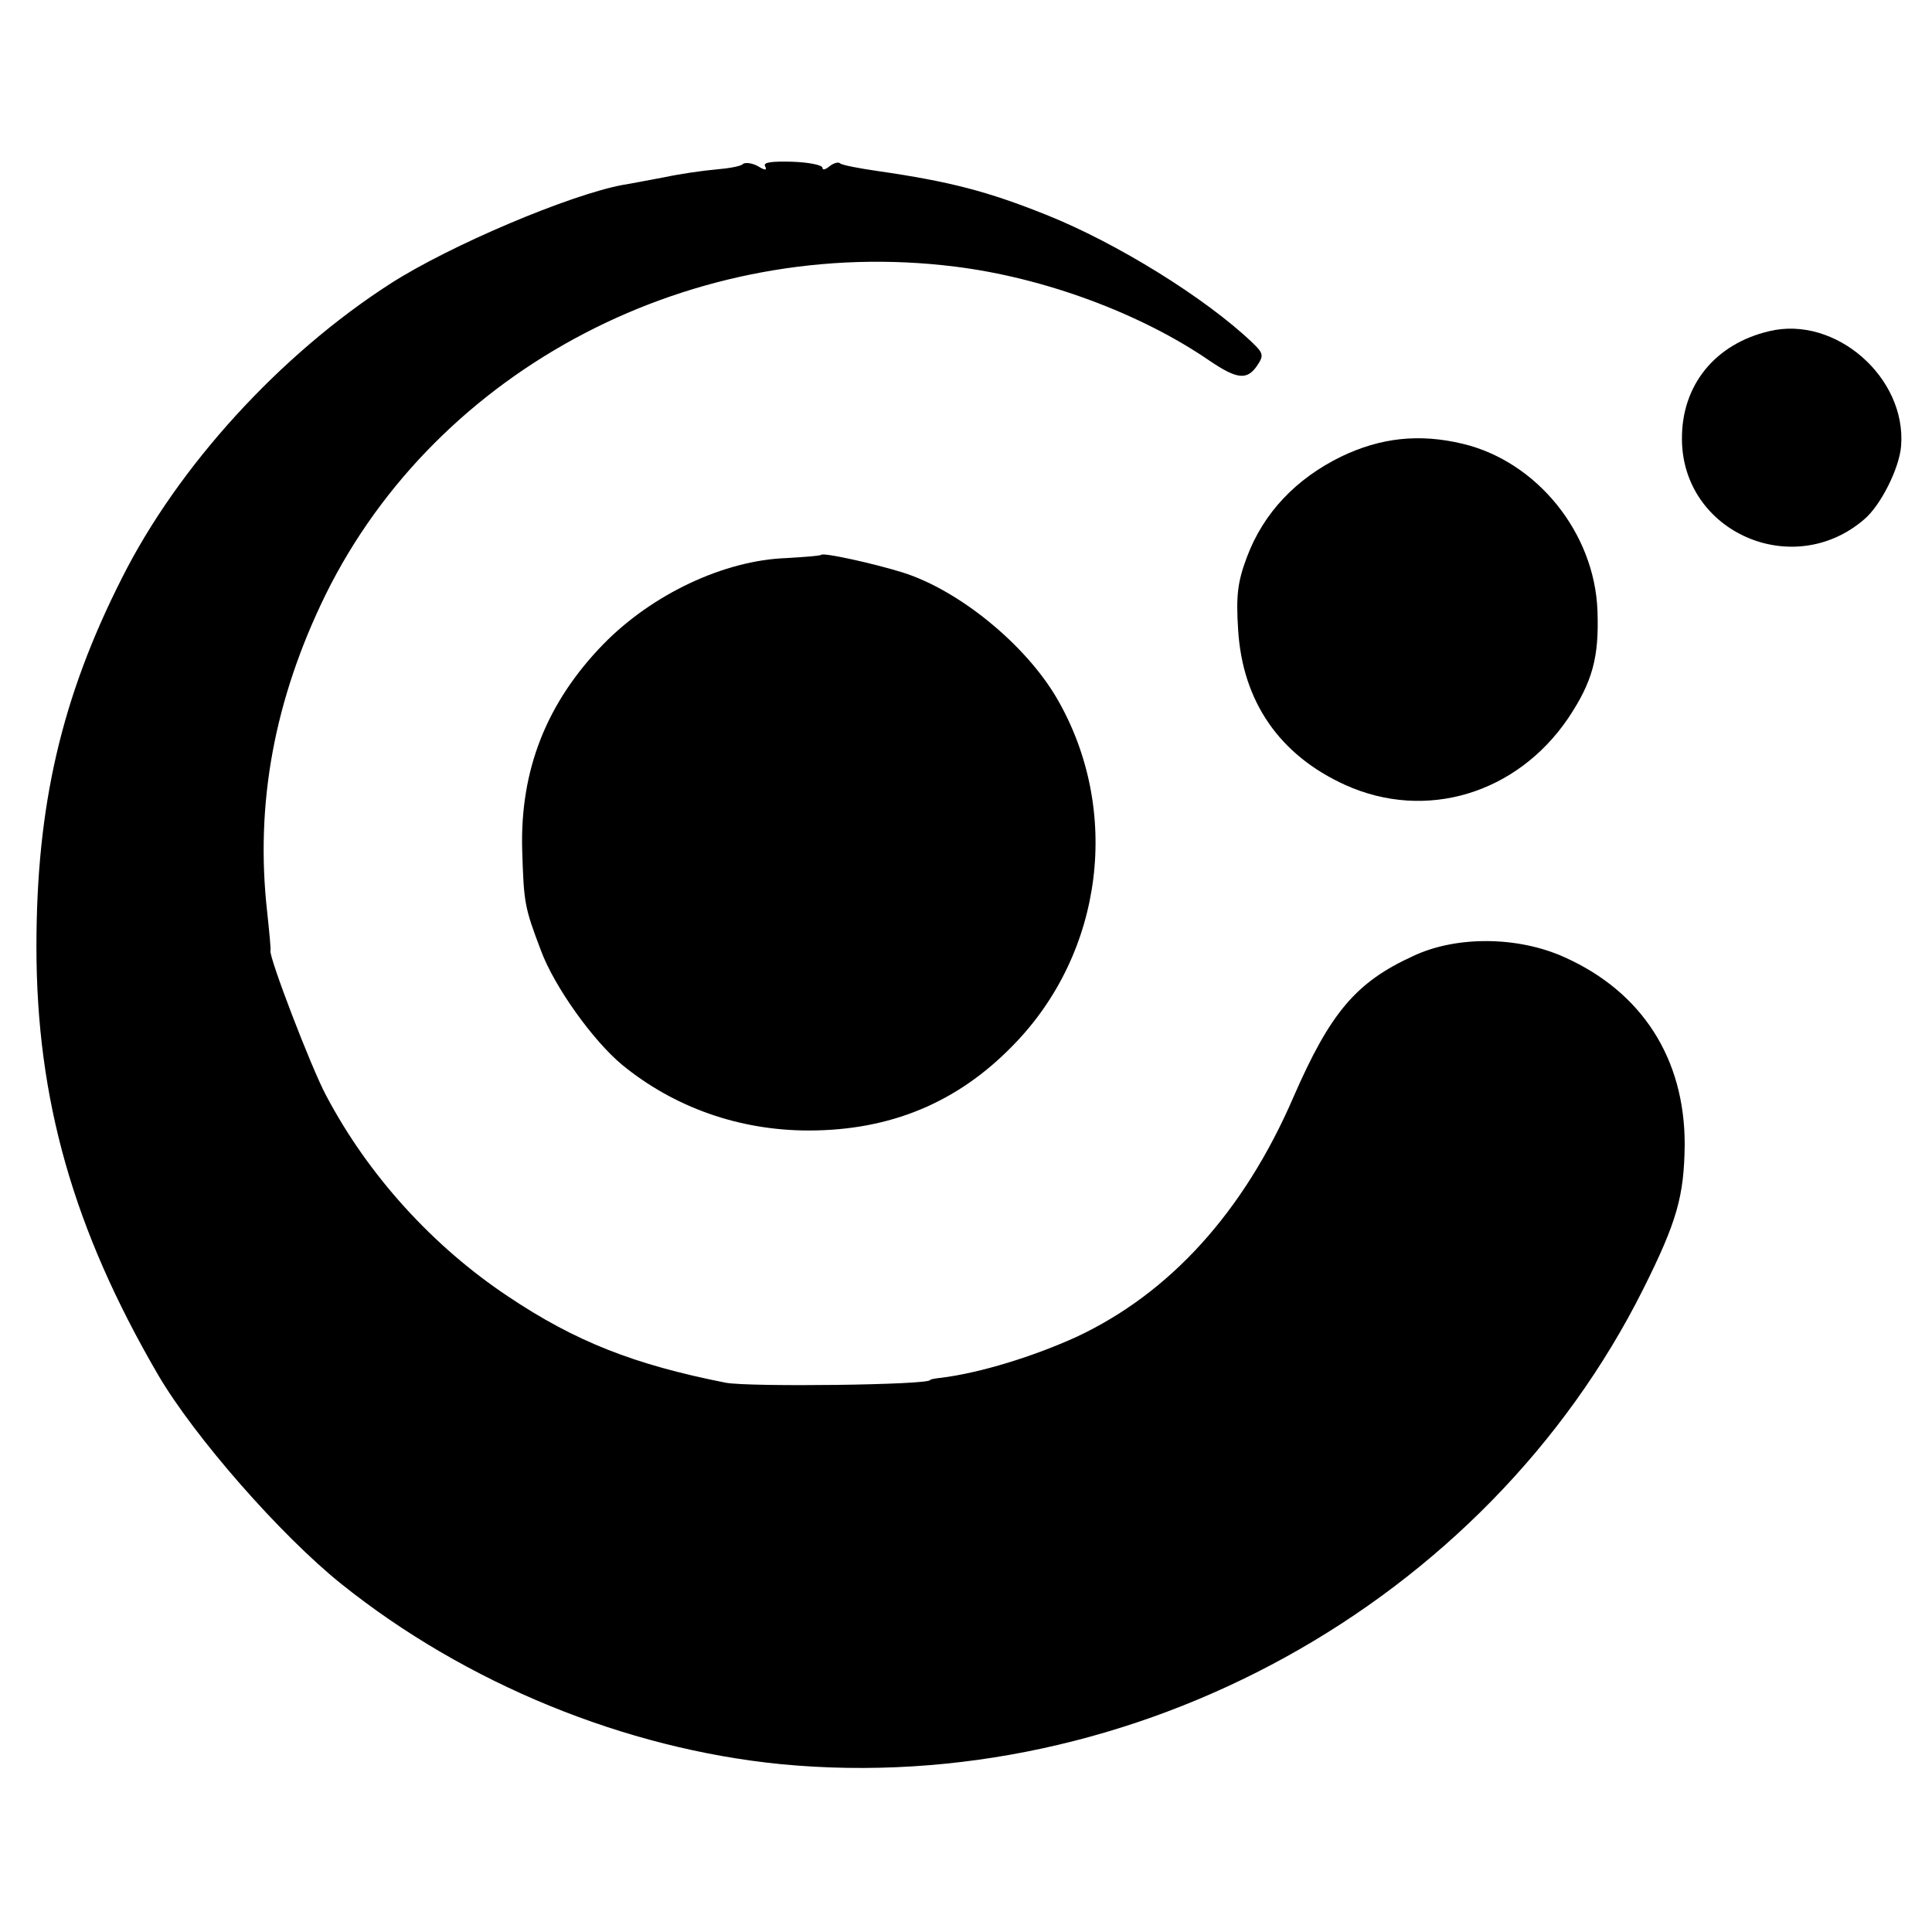 <?xml version="1.0" standalone="no"?>
<!DOCTYPE svg PUBLIC "-//W3C//DTD SVG 20010904//EN"
 "http://www.w3.org/TR/2001/REC-SVG-20010904/DTD/svg10.dtd">
<svg version="1.0" xmlns="http://www.w3.org/2000/svg"
 width="350pt" height="350pt" viewBox="0 0 350 350"
 preserveAspectRatio="xMidYMid meet">
<g transform="translate(0,350) scale(0.1,-0.1)"
fill="#000000" stroke="none">
<path d="M1346 3203 c-3 -4 -25 -8 -49 -10 -23 -2 -65 -8 -93 -14 -28 -5 -62
-12 -76 -14 -96 -18 -312 -109 -421 -179 -199 -128 -384 -330 -486 -533 -110
-217 -155 -413 -155 -668 0 -277 67 -512 220 -775 66 -113 223 -292 333 -380
225 -180 513 -298 796 -326 639 -61 1277 291 1562 861 61 122 74 168 75 262 0
155 -77 276 -218 339 -84 38 -196 39 -274 2 -103 -47 -150 -102 -217 -256 -90
-208 -224 -355 -393 -434 -77 -35 -173 -65 -245 -74 -11 -1 -20 -3 -20 -4 0
-9 -326 -13 -370 -5 -167 33 -273 75 -394 156 -137 91 -254 220 -330 364 -27
50 -105 254 -101 263 1 1 -2 33 -6 70 -22 196 13 385 106 575 203 411 668 653
1140 594 162 -20 337 -85 462 -171 49 -33 67 -35 85 -9 13 19 12 23 -9 43 -84
80 -245 180 -373 231 -105 42 -173 60 -304 79 -35 5 -66 11 -69 14 -3 3 -11 1
-19 -5 -7 -6 -13 -8 -13 -3 0 5 -25 10 -55 11 -37 1 -53 -1 -49 -8 4 -8 0 -8
-13 0 -11 6 -23 7 -27 4z"/>
<path d="M3205 2900 c-98 -23 -159 -98 -158 -196 1 -168 201 -256 330 -145 30
25 64 93 67 133 10 124 -119 237 -239 208z"/>
<path d="M2430 2673 c-82 -40 -141 -102 -171 -182 -17 -45 -20 -70 -16 -132 8
-130 75 -227 194 -281 146 -66 311 -16 404 121 44 66 56 110 53 194 -5 142
-110 271 -244 303 -79 19 -149 11 -220 -23z"/>
<path d="M1488 2495 c-2 -2 -30 -4 -63 -6 -114 -4 -244 -66 -332 -156 -103
-106 -151 -228 -147 -373 3 -96 4 -103 34 -182 24 -65 94 -163 147 -207 94
-77 212 -119 338 -119 147 0 269 50 370 154 165 168 197 428 79 630 -57 97
-177 195 -279 227 -55 17 -143 36 -147 32z"/>
</g>
</svg>

